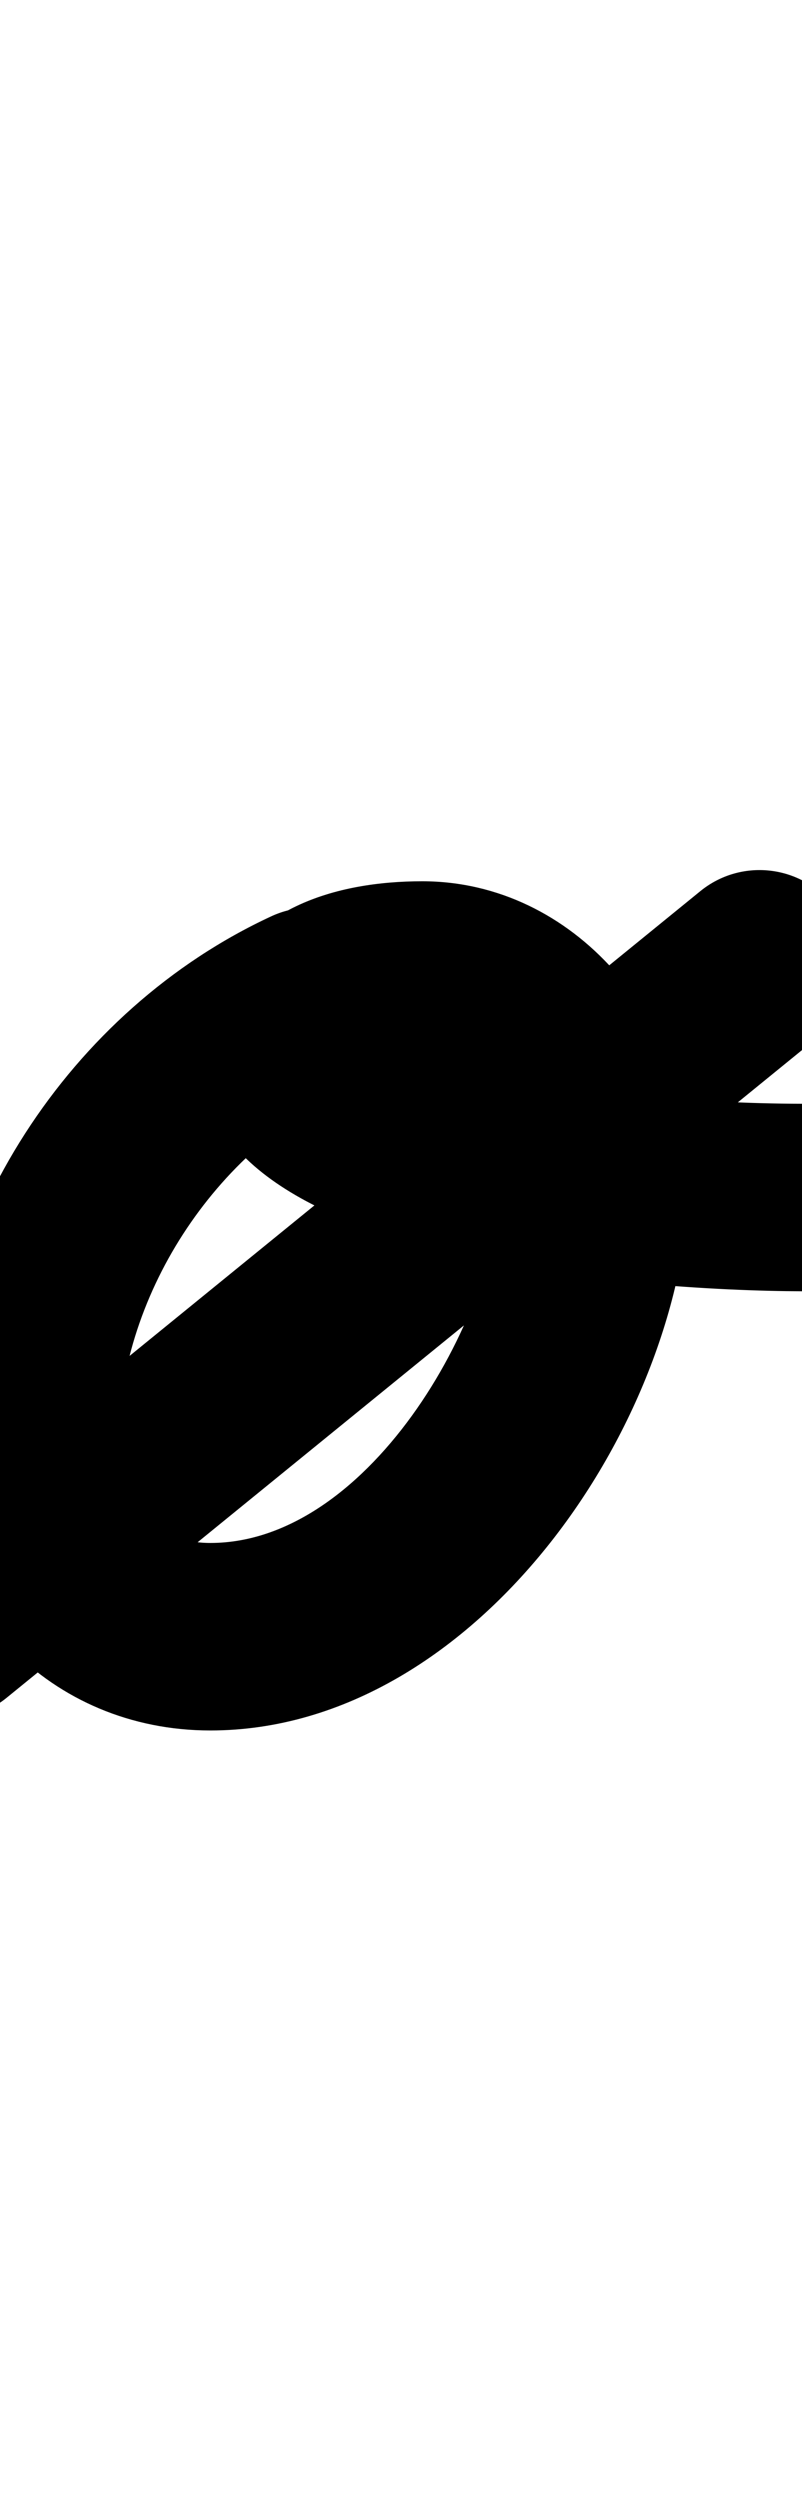 <?xml version="1.0" encoding="UTF-8"?>
<svg xmlns="http://www.w3.org/2000/svg" xmlns:inkscape="http://www.inkscape.org/namespaces/inkscape" xmlns:sodipodi="http://sodipodi.sourceforge.net/DTD/sodipodi-0.dtd" xmlns:svg="http://www.w3.org/2000/svg" version="1.1" viewBox="0 -350 321 1000">
    <sodipodi:namedview pagecolor="#ffffff" bordercolor="#666666" borderopacity="1.0" showgrid="true">
        <inkscape:grid id="grid№1" type="xygrid" dotted="false" enabled="true" visible="true" empspacing="10" />
        <sodipodi:guide id="baseline" position="0.00,350.00" orientation="0.00,1.00" />
    </sodipodi:namedview>
    <g id="glyph">
        <path d="M 108.601 16.506C 108.601 16.506 108.601 16.506 108.601 16.506C 27.807 53.957 -27.786 139.737 -27.786 228.804C -27.786 292.205 20.262 342.174 84.185 342.174C 191.674 342.174 276.11 216.082 276.11 117.484C 276.11 58.488 230.05 2.5 169 2.5C 134.359 2.5 97.287 13.378 84.605 49.612C 84.605 49.612 84.625 49.556 84.645 49.5C 84.665 49.444 84.685 49.388 84.685 49.388C 47.103 154.618 259.786 166.331 320.897 166.5C 341.607 166.557 358.443 149.814 358.5 129.103C 358.557 108.393 341.814 91.557 321.103 91.5C 321.103 91.5 321.103 91.5 321.103 91.5C 277.264 91.379 230.417 87.105 188.023 75.808C 175.578 72.492 164.108 68.641 153.346 61.561C 153.422 61.682 153.495 61.798 153.569 61.915C 155.435 65.734 153.148 80.681 155.315 74.612C 155.315 74.612 155.335 74.556 155.355 74.5C 155.375 74.444 155.395 74.388 155.395 74.388C 156.054 72.503 153.521 78.037 151.987 79.316C 150.514 80.543 155.434 78.544 156.42 78.375C 160.562 77.662 164.805 77.5 169 77.5C 188.068 77.5 201.11 100.104 201.11 117.484C 201.11 173.882 148.737 267.174 84.185 267.174C 61.586 267.174 47.214 251.078 47.214 228.804C 47.214 168.832 85.714 109.781 140.143 84.552C 158.933 75.842 167.104 53.548 158.395 34.758C 149.685 15.968 127.391 7.797 108.601 16.506ZM 280.33 6.434C 280.33 6.434 280.33 6.434 280.33 6.434C 171.997 94.594 63.664 182.754 -44.67 270.914C -60.733 283.986 -63.158 307.606 -50.086 323.67C -37.014 339.733 -13.394 342.158 2.67 329.086C 2.67 329.086 2.67 329.086 2.67 329.086C 111.003 240.926 219.336 152.766 327.67 64.606C 343.733 51.534 346.158 27.914 333.086 11.85C 320.014 -4.213 296.394 -6.638 280.33 6.434Z" />
    </g>
</svg>
